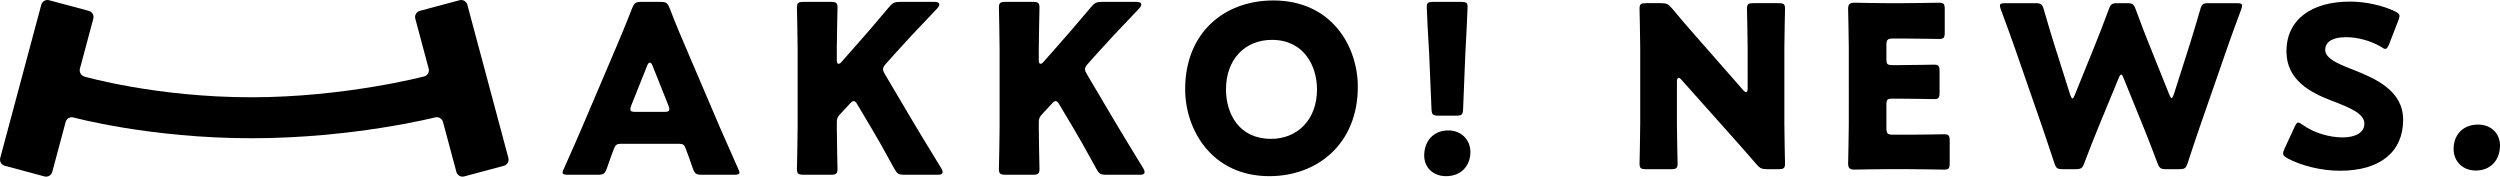 <?xml version="1.0" encoding="utf-8"?>
<!-- Generator: Adobe Illustrator 24.0.3, SVG Export Plug-In . SVG Version: 6.00 Build 0)  -->
<svg version="1.1" id="レイヤー_1" xmlns="http://www.w3.org/2000/svg" xmlns:xlink="http://www.w3.org/1999/xlink" x="0px"
	 y="0px" viewBox="0 0 276.41 19.53" style="enable-background:new 0 0 276.41 19.53;" xml:space="preserve">
<g>
	<g>
		<g>
			<path d="M185.407,13.724c0,1.32,0.075,4.184,0.075,4.358c0,0.523-0.149,0.623-0.722,0.623h-2.764
				c-0.573,0-0.722-0.099-0.722-0.623c0-0.174,0.075-3.037,0.075-4.358V5.33c0-1.319-0.075-4.184-0.075-4.358
				c0-0.523,0.149-0.623,0.722-0.623h1.644c0.623,0,0.822,0.099,1.221,0.573c0.921,1.12,1.793,2.117,2.689,3.138l5.179,5.902
				c0.126,0.149,0.25,0.225,0.325,0.225c0.099,0,0.174-0.126,0.174-0.399V5.33c0-1.319-0.075-4.184-0.075-4.358
				c0-0.523,0.149-0.623,0.722-0.623h2.764c0.573,0,0.722,0.099,0.722,0.623c0,0.174-0.075,3.039-0.075,4.358v8.393
				c0,1.32,0.075,4.184,0.075,4.358c0,0.523-0.149,0.623-0.722,0.623h-1.244c-0.623,0-0.822-0.099-1.221-0.573
				c-0.896-1.046-1.718-1.967-2.739-3.112l-5.529-6.202c-0.124-0.149-0.224-0.199-0.3-0.199c-0.124,0-0.199,0.124-0.199,0.398
				V13.724z"/>
			<path d="M211.085,14.894c1.17,0,3.685-0.05,3.859-0.05c0.523,0,0.623,0.151,0.623,0.722v2.465c0,0.573-0.099,0.722-0.623,0.722
				c-0.174,0-2.689-0.05-3.859-0.05h-2.541c-1.145,0-3.337,0.05-3.511,0.05c-0.523,0-0.698-0.174-0.698-0.698
				c0-0.174,0.075-2.938,0.075-4.258V5.256c0-1.319-0.075-4.084-0.075-4.258c0-0.523,0.174-0.698,0.698-0.698
				c0.174,0,2.366,0.05,3.511,0.05h1.993c1.17,0,3.685-0.05,3.86-0.05c0.522,0,0.621,0.149,0.621,0.722v2.565
				c0,0.573-0.099,0.722-0.621,0.722c-0.175,0-2.691-0.05-3.86-0.05h-1.221c-0.623,0-0.747,0.124-0.747,0.747v1.519
				c0,0.573,0.099,0.673,0.673,0.673h0.722c1.171,0,3.686-0.05,3.86-0.05c0.523,0,0.623,0.149,0.623,0.722v2.366
				c0,0.572-0.099,0.722-0.623,0.722c-0.174,0-2.689-0.051-3.86-0.051h-0.722c-0.573,0-0.673,0.101-0.673,0.673v2.566
				c0,0.621,0.124,0.746,0.747,0.746H211.085z"/>
			<path d="M232.004,14.072c-0.523,1.296-0.948,2.341-1.544,3.935c-0.225,0.598-0.349,0.698-0.997,0.698h-1.369
				c-0.648,0-0.772-0.099-0.972-0.722c-0.522-1.594-0.872-2.59-1.319-3.935l-3.113-8.965c-0.399-1.145-0.772-2.142-1.47-4.034
				c-0.075-0.199-0.099-0.323-0.099-0.423c0-0.225,0.174-0.275,0.573-0.275h3.337c0.648,0,0.772,0.099,0.946,0.722
				c0.499,1.718,0.772,2.615,1.095,3.662l1.819,5.753c0.099,0.273,0.174,0.398,0.249,0.398c0.075,0,0.149-0.124,0.249-0.373
				l2.242-5.529c0.474-1.17,0.847-2.142,1.519-3.935c0.224-0.598,0.348-0.698,0.996-0.698h0.997c0.646,0,0.771,0.099,0.996,0.698
				c0.648,1.768,1.046,2.79,1.519,3.96l2.19,5.454c0.101,0.249,0.175,0.373,0.25,0.373c0.075,0,0.149-0.124,0.249-0.398l1.818-5.703
				c0.325-1.047,0.598-1.943,1.097-3.662c0.174-0.623,0.298-0.722,0.946-0.722h3.113c0.398,0,0.573,0.05,0.573,0.275
				c0,0.099-0.026,0.224-0.101,0.423c-0.698,1.892-1.07,2.889-1.468,4.034l-3.113,8.965c-0.449,1.32-0.822,2.391-1.32,3.935
				c-0.199,0.623-0.323,0.722-0.971,0.722h-1.395c-0.648,0-0.772-0.099-0.996-0.698c-0.598-1.594-1.022-2.664-1.519-3.91
				l-2.217-5.453c-0.099-0.275-0.174-0.399-0.273-0.399c-0.075,0-0.175,0.124-0.275,0.399L232.004,14.072z"/>
			<path d="M265.699,13.25c0,3.537-2.54,5.628-6.972,5.628c-2.117,0-4.309-0.572-5.804-1.369c-0.348-0.2-0.497-0.325-0.497-0.548
				c0-0.124,0.05-0.273,0.149-0.499l1.12-2.416c0.149-0.323,0.25-0.497,0.399-0.497c0.124,0,0.273,0.099,0.497,0.249
				c1.271,0.921,3.014,1.395,4.409,1.395c1.494,0,2.416-0.573,2.416-1.519c0-1.095-1.519-1.743-3.561-2.515
				c-2.341-0.896-5.057-2.267-5.057-5.479c0-3.512,2.765-5.504,7.023-5.504c1.793,0,3.662,0.449,4.956,1.07
				c0.349,0.175,0.523,0.3,0.523,0.523c0,0.124-0.05,0.273-0.124,0.474l-1.022,2.639c-0.149,0.348-0.249,0.523-0.423,0.523
				c-0.124,0-0.249-0.076-0.474-0.225c-1.07-0.648-2.565-1.07-3.834-1.07c-1.72,0-2.341,0.648-2.341,1.395
				c0,0.921,1.319,1.519,2.863,2.116C262.612,8.669,265.699,9.963,265.699,13.25z"/>
			<path d="M276.41,16.09c0,1.544-0.971,2.764-2.689,2.764c-1.395,0-2.441-0.971-2.441-2.391c0-1.443,0.921-2.689,2.714-2.689
				C275.39,13.773,276.41,14.719,276.41,16.09z"/>
		</g>
	</g>
	<g>
		<g>
			<path d="M68.633,15.898c-0.415,0-0.596,0.13-0.752,0.545c-0.182,0.493-0.389,0.986-0.778,2.153
				c-0.233,0.622-0.363,0.726-1.037,0.726h-3.268c-0.415,0-0.597-0.052-0.597-0.259c0-0.104,0.052-0.234,0.156-0.441
				c0.959-2.153,1.478-3.32,1.919-4.357l3.812-8.948c0.493-1.193,1.115-2.62,1.79-4.383c0.259-0.622,0.389-0.726,1.063-0.726h2.049
				c0.674,0,0.804,0.104,1.063,0.726c0.675,1.764,1.297,3.242,1.764,4.305l3.812,8.922c0.493,1.141,1.012,2.308,1.971,4.461
				c0.104,0.207,0.156,0.337,0.156,0.441c0,0.208-0.182,0.259-0.597,0.259h-3.527c-0.674,0-0.804-0.104-1.037-0.726
				c-0.389-1.167-0.597-1.66-0.778-2.153c-0.156-0.441-0.286-0.545-0.752-0.545H68.633z M69.8,11.645
				c-0.078,0.182-0.104,0.337-0.104,0.441c0,0.234,0.182,0.285,0.596,0.285h3.112c0.415,0,0.597-0.052,0.597-0.285
				c0-0.104-0.026-0.259-0.104-0.441l-1.763-4.409c-0.078-0.208-0.182-0.311-0.285-0.311c-0.104,0-0.208,0.104-0.285,0.311
				L69.8,11.645z"/>
			<path d="M92.521,14.134c0,1.375,0.078,4.357,0.078,4.539c0,0.545-0.156,0.648-0.752,0.648h-2.983
				c-0.597,0-0.752-0.104-0.752-0.648c0-0.182,0.077-3.164,0.077-4.539v-8.74c0-1.375-0.077-4.357-0.077-4.539
				c0-0.545,0.156-0.648,0.752-0.648h2.983c0.596,0,0.752,0.104,0.752,0.648c0,0.182-0.078,3.164-0.078,4.539v1.271
				c0,0.259,0.078,0.389,0.182,0.389c0.104,0,0.208-0.052,0.337-0.208l1.582-1.789c1.011-1.141,1.867-2.127,3.656-4.253
				c0.415-0.493,0.622-0.597,1.271-0.597h3.786c0.337,0,0.519,0.104,0.519,0.285c0,0.13-0.051,0.234-0.233,0.441
				c-2.516,2.646-3.398,3.579-4.539,4.85l-1.089,1.219c-0.233,0.259-0.363,0.441-0.363,0.648c0,0.156,0.078,0.337,0.234,0.596
				l2.853,4.824c0.7,1.193,1.4,2.334,3.345,5.524c0.104,0.182,0.156,0.311,0.156,0.415c0,0.208-0.156,0.311-0.467,0.311h-3.735
				c-0.674,0-0.83-0.104-1.141-0.674c-1.245-2.282-1.842-3.32-2.516-4.461l-1.53-2.568c-0.155-0.285-0.285-0.441-0.44-0.441
				c-0.13,0-0.286,0.13-0.467,0.337l-1.063,1.141c-0.285,0.311-0.337,0.493-0.337,0.908V14.134z"/>
			<path d="M114.852,14.134c0,1.375,0.078,4.357,0.078,4.539c0,0.545-0.156,0.648-0.752,0.648h-2.983
				c-0.597,0-0.752-0.104-0.752-0.648c0-0.182,0.077-3.164,0.077-4.539v-8.74c0-1.375-0.077-4.357-0.077-4.539
				c0-0.545,0.156-0.648,0.752-0.648h2.983c0.596,0,0.752,0.104,0.752,0.648c0,0.182-0.078,3.164-0.078,4.539v1.271
				c0,0.259,0.078,0.389,0.182,0.389c0.104,0,0.208-0.052,0.337-0.208l1.582-1.789c1.011-1.141,1.867-2.127,3.657-4.253
				c0.415-0.493,0.622-0.597,1.271-0.597h3.786c0.337,0,0.519,0.104,0.519,0.285c0,0.13-0.051,0.234-0.233,0.441
				c-2.516,2.646-3.398,3.579-4.539,4.85l-1.089,1.219c-0.233,0.259-0.363,0.441-0.363,0.648c0,0.156,0.078,0.337,0.234,0.596
				l2.853,4.824c0.7,1.193,1.4,2.334,3.345,5.524c0.104,0.182,0.156,0.311,0.156,0.415c0,0.208-0.156,0.311-0.467,0.311h-3.735
				c-0.674,0-0.83-0.104-1.141-0.674c-1.245-2.282-1.842-3.32-2.516-4.461l-1.53-2.568c-0.156-0.285-0.285-0.441-0.441-0.441
				c-0.13,0-0.286,0.13-0.467,0.337l-1.063,1.141c-0.285,0.311-0.337,0.493-0.337,0.908V14.134z"/>
			<path d="M150.125,9.596c0,6.328-4.487,9.881-9.778,9.881c-6.354,0-9.311-5.109-9.311-9.622c0-6.173,4.253-9.804,9.752-9.804
				C147.221,0.052,150.125,5.109,150.125,9.596z M135.55,9.881c0,2.646,1.4,5.472,4.98,5.472c2.879,0,5.083-2.075,5.083-5.472
				c0-2.568-1.426-5.472-4.98-5.472C137.598,4.409,135.55,6.613,135.55,9.881z"/>
			<path d="M162.575,16.806c0,1.427-0.934,2.671-2.697,2.671c-1.4,0-2.412-0.934-2.412-2.282c0-1.53,0.96-2.775,2.672-2.775
				C161.538,14.42,162.575,15.431,162.575,16.806z M159.074,12.786c-0.674,0-0.778-0.104-0.804-0.778l-0.26-6.147
				c-0.104-1.608-0.26-4.59-0.26-5.109c0-0.441,0.156-0.545,0.727-0.545h3.06c0.571,0,0.726,0.104,0.726,0.545
				c0,0.519-0.156,3.475-0.26,5.421l-0.233,5.835c-0.026,0.674-0.13,0.778-0.804,0.778H159.074z"/>
		</g>
	</g>
	<path d="M55.713,18.329c0.374-0.1,0.598-0.488,0.498-0.862L51.67,0.522c-0.1-0.374-0.488-0.598-0.862-0.498l-4.393,1.177
		c-0.374,0.1-0.598,0.488-0.498,0.862l1.482,5.53c0.1,0.374-0.124,0.76-0.499,0.858c0,0-8.805,2.304-19.092,2.304
		c-10.56,0-18.476-2.29-18.476-2.29C8.959,8.359,8.736,7.965,8.837,7.591l1.481-5.527c0.1-0.374-0.124-0.762-0.498-0.862
		L5.427,0.024c-0.374-0.1-0.762,0.124-0.862,0.498l-4.54,16.945c-0.1,0.374,0.124,0.762,0.498,0.862l4.393,1.177
		c0.374,0.1,0.762-0.124,0.862-0.498l1.481-5.526c0.1-0.374,0.488-0.597,0.862-0.495c0,0,8.448,2.298,19.687,2.298
		c11.219,0,20.306-2.306,20.306-2.306c0.375-0.095,0.764,0.133,0.865,0.507l1.48,5.522c0.1,0.374,0.488,0.598,0.862,0.498
		L55.713,18.329z"/>
</g>
</svg>
